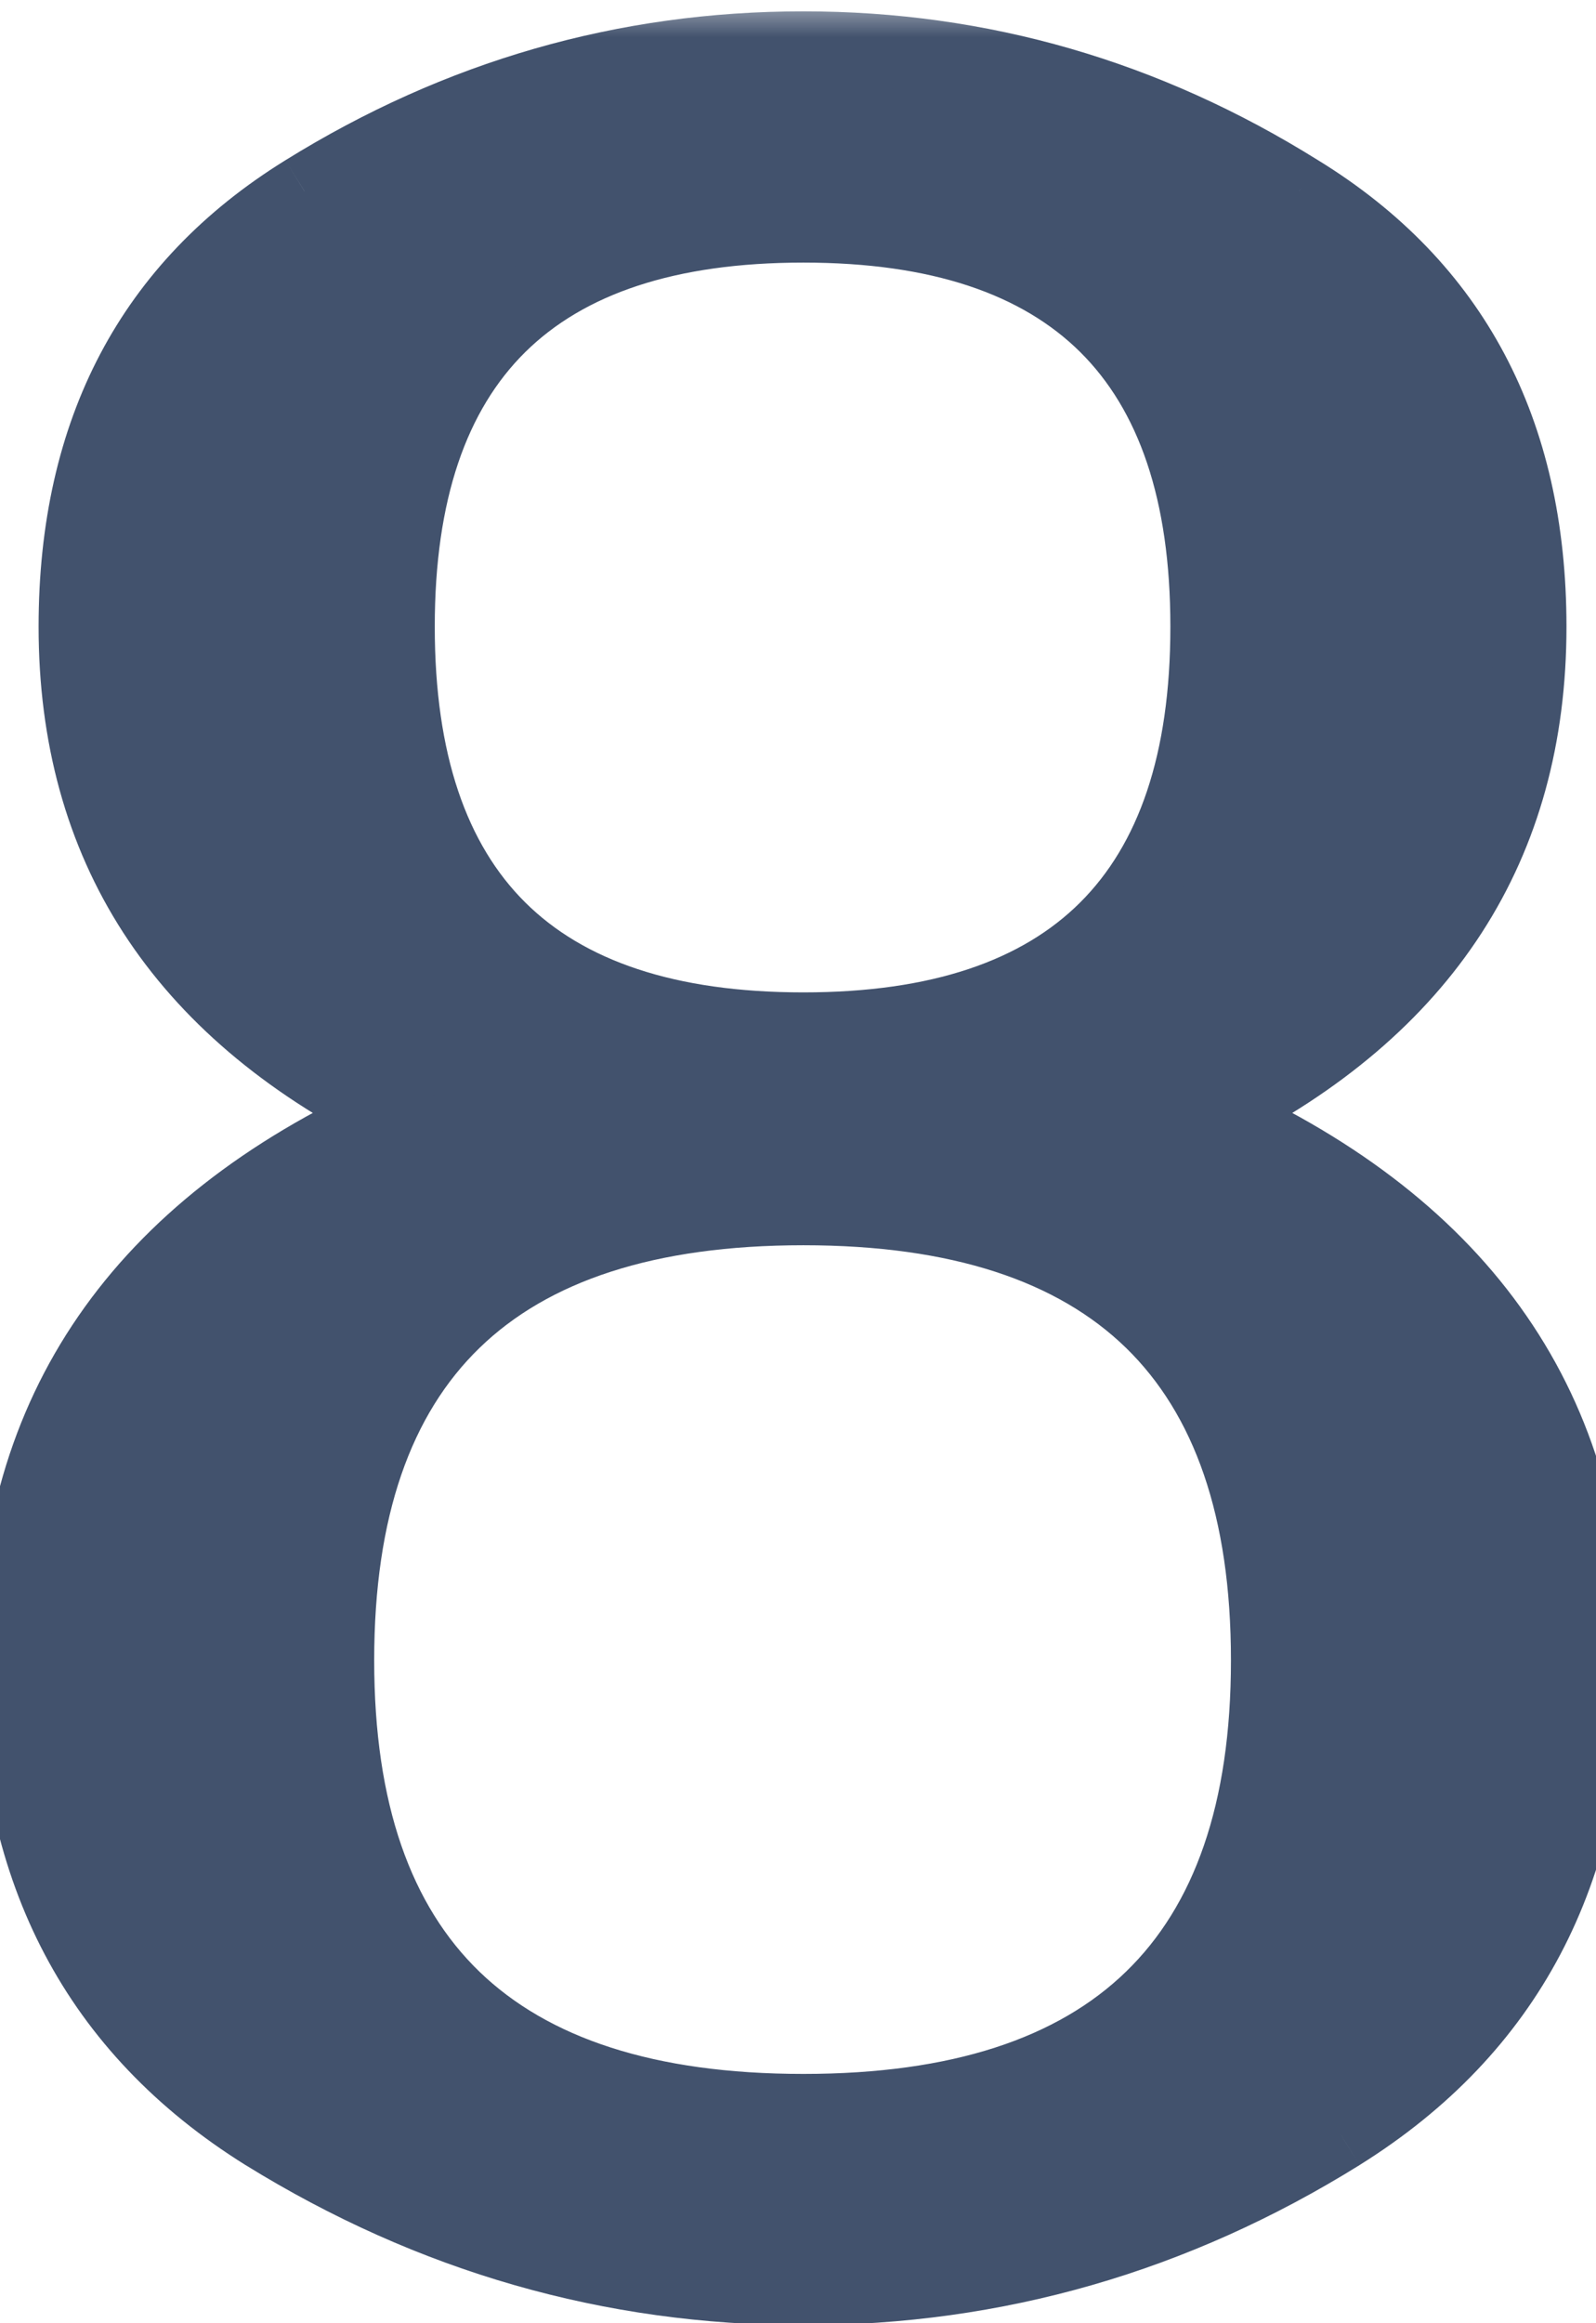 <?xml version="1.0" encoding="UTF-8"?> <svg xmlns="http://www.w3.org/2000/svg" width="22" height="32" viewBox="0 0 22 32" fill="none"><mask id="path-1-outside-1_1461_1233" maskUnits="userSpaceOnUse" x="-1" y="0" width="24" height="33" fill="black"><rect fill="white" x="-1" width="24" height="33"></rect><path d="M11.074 31.527C8.422 31.527 5.947 30.817 3.647 29.396C1.347 27.96 0.197 25.785 0.197 22.87C0.197 19.428 1.926 16.923 5.383 15.355C2.482 13.891 1.032 11.649 1.032 8.632C1.032 5.937 2.087 3.937 4.196 2.633C6.32 1.315 8.613 0.656 11.074 0.656C13.52 0.656 15.798 1.315 17.907 2.633C20.031 3.937 21.093 5.937 21.093 8.632C21.093 11.649 19.643 13.891 16.743 15.355C20.2 16.923 21.928 19.428 21.928 22.87C21.928 25.785 20.778 27.96 18.479 29.396C16.193 30.817 13.725 31.527 11.074 31.527ZM11.074 14.169C14.78 14.169 16.633 12.323 16.633 8.632C16.633 4.955 14.78 3.117 11.074 3.117C7.353 3.117 5.493 4.955 5.493 8.632C5.493 12.323 7.353 14.169 11.074 14.169ZM11.074 29.066C15.336 29.066 17.468 27.001 17.468 22.87C17.468 18.725 15.336 16.652 11.074 16.652C6.796 16.652 4.658 18.725 4.658 22.87C4.658 27.001 6.796 29.066 11.074 29.066Z"></path></mask><path d="M11.074 31.527C8.422 31.527 5.947 30.817 3.647 29.396C1.347 27.96 0.197 25.785 0.197 22.87C0.197 19.428 1.926 16.923 5.383 15.355C2.482 13.891 1.032 11.649 1.032 8.632C1.032 5.937 2.087 3.937 4.196 2.633C6.32 1.315 8.613 0.656 11.074 0.656C13.52 0.656 15.798 1.315 17.907 2.633C20.031 3.937 21.093 5.937 21.093 8.632C21.093 11.649 19.643 13.891 16.743 15.355C20.2 16.923 21.928 19.428 21.928 22.87C21.928 25.785 20.778 27.96 18.479 29.396C16.193 30.817 13.725 31.527 11.074 31.527ZM11.074 14.169C14.78 14.169 16.633 12.323 16.633 8.632C16.633 4.955 14.78 3.117 11.074 3.117C7.353 3.117 5.493 4.955 5.493 8.632C5.493 12.323 7.353 14.169 11.074 14.169ZM11.074 29.066C15.336 29.066 17.468 27.001 17.468 22.87C17.468 18.725 15.336 16.652 11.074 16.652C6.796 16.652 4.658 18.725 4.658 22.87C4.658 27.001 6.796 29.066 11.074 29.066Z" fill="#42526D"></path><path d="M3.647 29.396L3.382 29.82L3.384 29.821L3.647 29.396ZM5.383 15.355L5.589 15.811L6.54 15.38L5.608 14.909L5.383 15.355ZM4.196 2.633L4.459 3.059L4.46 3.058L4.196 2.633ZM17.907 2.633L17.642 3.057L17.646 3.059L17.907 2.633ZM16.743 15.355L16.517 14.909L15.585 15.38L16.536 15.811L16.743 15.355ZM18.479 29.396L18.742 29.821L18.743 29.82L18.479 29.396ZM11.074 31.027C8.517 31.027 6.132 30.344 3.91 28.971L3.384 29.821C5.761 31.29 8.328 32.027 11.074 32.027V31.027ZM3.912 28.972C1.771 27.636 0.697 25.628 0.697 22.87H-0.303C-0.303 25.942 0.923 28.285 3.382 29.82L3.912 28.972ZM0.697 22.87C0.697 21.237 1.106 19.852 1.905 18.694C2.707 17.532 3.923 16.566 5.589 15.811L5.176 14.9C3.385 15.712 2.009 16.782 1.082 18.126C0.153 19.472 -0.303 21.061 -0.303 22.87H0.697ZM5.608 14.909C4.22 14.208 3.207 13.336 2.54 12.304C1.874 11.275 1.532 10.057 1.532 8.632H0.532C0.532 10.224 0.916 11.636 1.7 12.848C2.483 14.057 3.645 15.038 5.157 15.802L5.608 14.909ZM1.532 8.632C1.532 6.092 2.512 4.262 4.459 3.059L3.933 2.208C1.662 3.612 0.532 5.781 0.532 8.632H1.532ZM4.46 3.058C6.506 1.788 8.708 1.156 11.074 1.156V0.156C8.518 0.156 6.134 0.842 3.933 2.208L4.46 3.058ZM11.074 1.156C13.425 1.156 15.611 1.788 17.642 3.057L18.172 2.209C15.985 0.842 13.615 0.156 11.074 0.156V1.156ZM17.646 3.059C19.608 4.264 20.593 6.093 20.593 8.632H21.593C21.593 5.78 20.455 3.61 18.169 2.207L17.646 3.059ZM20.593 8.632C20.593 10.057 20.252 11.275 19.586 12.304C18.918 13.336 17.905 14.208 16.517 14.909L16.968 15.802C18.48 15.038 19.643 14.057 20.425 12.848C21.209 11.636 21.593 10.224 21.593 8.632H20.593ZM16.536 15.811C18.202 16.566 19.419 17.532 20.22 18.694C21.02 19.852 21.428 21.237 21.428 22.87H22.428C22.428 21.061 21.973 19.472 21.043 18.126C20.116 16.782 18.74 15.712 16.949 14.9L16.536 15.811ZM21.428 22.87C21.428 25.628 20.355 27.636 18.214 28.972L18.743 29.82C21.202 28.285 22.428 25.942 22.428 22.87H21.428ZM18.215 28.971C16.007 30.344 13.63 31.027 11.074 31.027V32.027C13.82 32.027 16.379 31.29 18.742 29.821L18.215 28.971ZM11.074 14.669C13.003 14.669 14.543 14.188 15.596 13.139C16.65 12.089 17.133 10.555 17.133 8.632H16.133C16.133 10.4 15.689 11.634 14.89 12.43C14.091 13.227 12.85 13.669 11.074 13.669V14.669ZM17.133 8.632C17.133 6.715 16.649 5.186 15.595 4.141C14.542 3.095 13.003 2.617 11.074 2.617V3.617C12.851 3.617 14.091 4.057 14.891 4.85C15.69 5.643 16.133 6.872 16.133 8.632H17.133ZM11.074 2.617C9.138 2.617 7.594 3.095 6.536 4.14C5.478 5.186 4.993 6.715 4.993 8.632H5.993C5.993 6.872 6.437 5.644 7.239 4.851C8.043 4.057 9.289 3.617 11.074 3.617V2.617ZM4.993 8.632C4.993 10.556 5.478 12.09 6.536 13.14C7.593 14.188 9.137 14.669 11.074 14.669V13.669C9.289 13.669 8.043 13.227 7.24 12.43C6.438 11.634 5.993 10.399 5.993 8.632H4.993ZM11.074 29.566C13.278 29.566 15.024 29.032 16.217 27.876C17.413 26.718 17.968 25.017 17.968 22.87H16.968C16.968 24.854 16.457 26.252 15.521 27.158C14.583 28.068 13.132 28.566 11.074 28.566V29.566ZM17.968 22.87C17.968 20.717 17.413 19.011 16.218 17.848C15.025 16.688 13.279 16.152 11.074 16.152V17.152C13.131 17.152 14.582 17.652 15.521 18.565C16.456 19.475 16.968 20.878 16.968 22.87H17.968ZM11.074 16.152C8.862 16.152 7.11 16.688 5.914 17.847C4.714 19.01 4.158 20.716 4.158 22.87H5.158C5.158 20.878 5.671 19.476 6.61 18.566C7.552 17.652 9.008 17.152 11.074 17.152V16.152ZM4.158 22.87C4.158 25.017 4.714 26.718 5.914 27.877C7.111 29.033 8.862 29.566 11.074 29.566V28.566C9.008 28.566 7.551 28.067 6.609 27.158C5.67 26.251 5.158 24.854 5.158 22.87H4.158Z" fill="#42526D" mask="url(#path-1-outside-1_1461_1233)"></path></svg> 